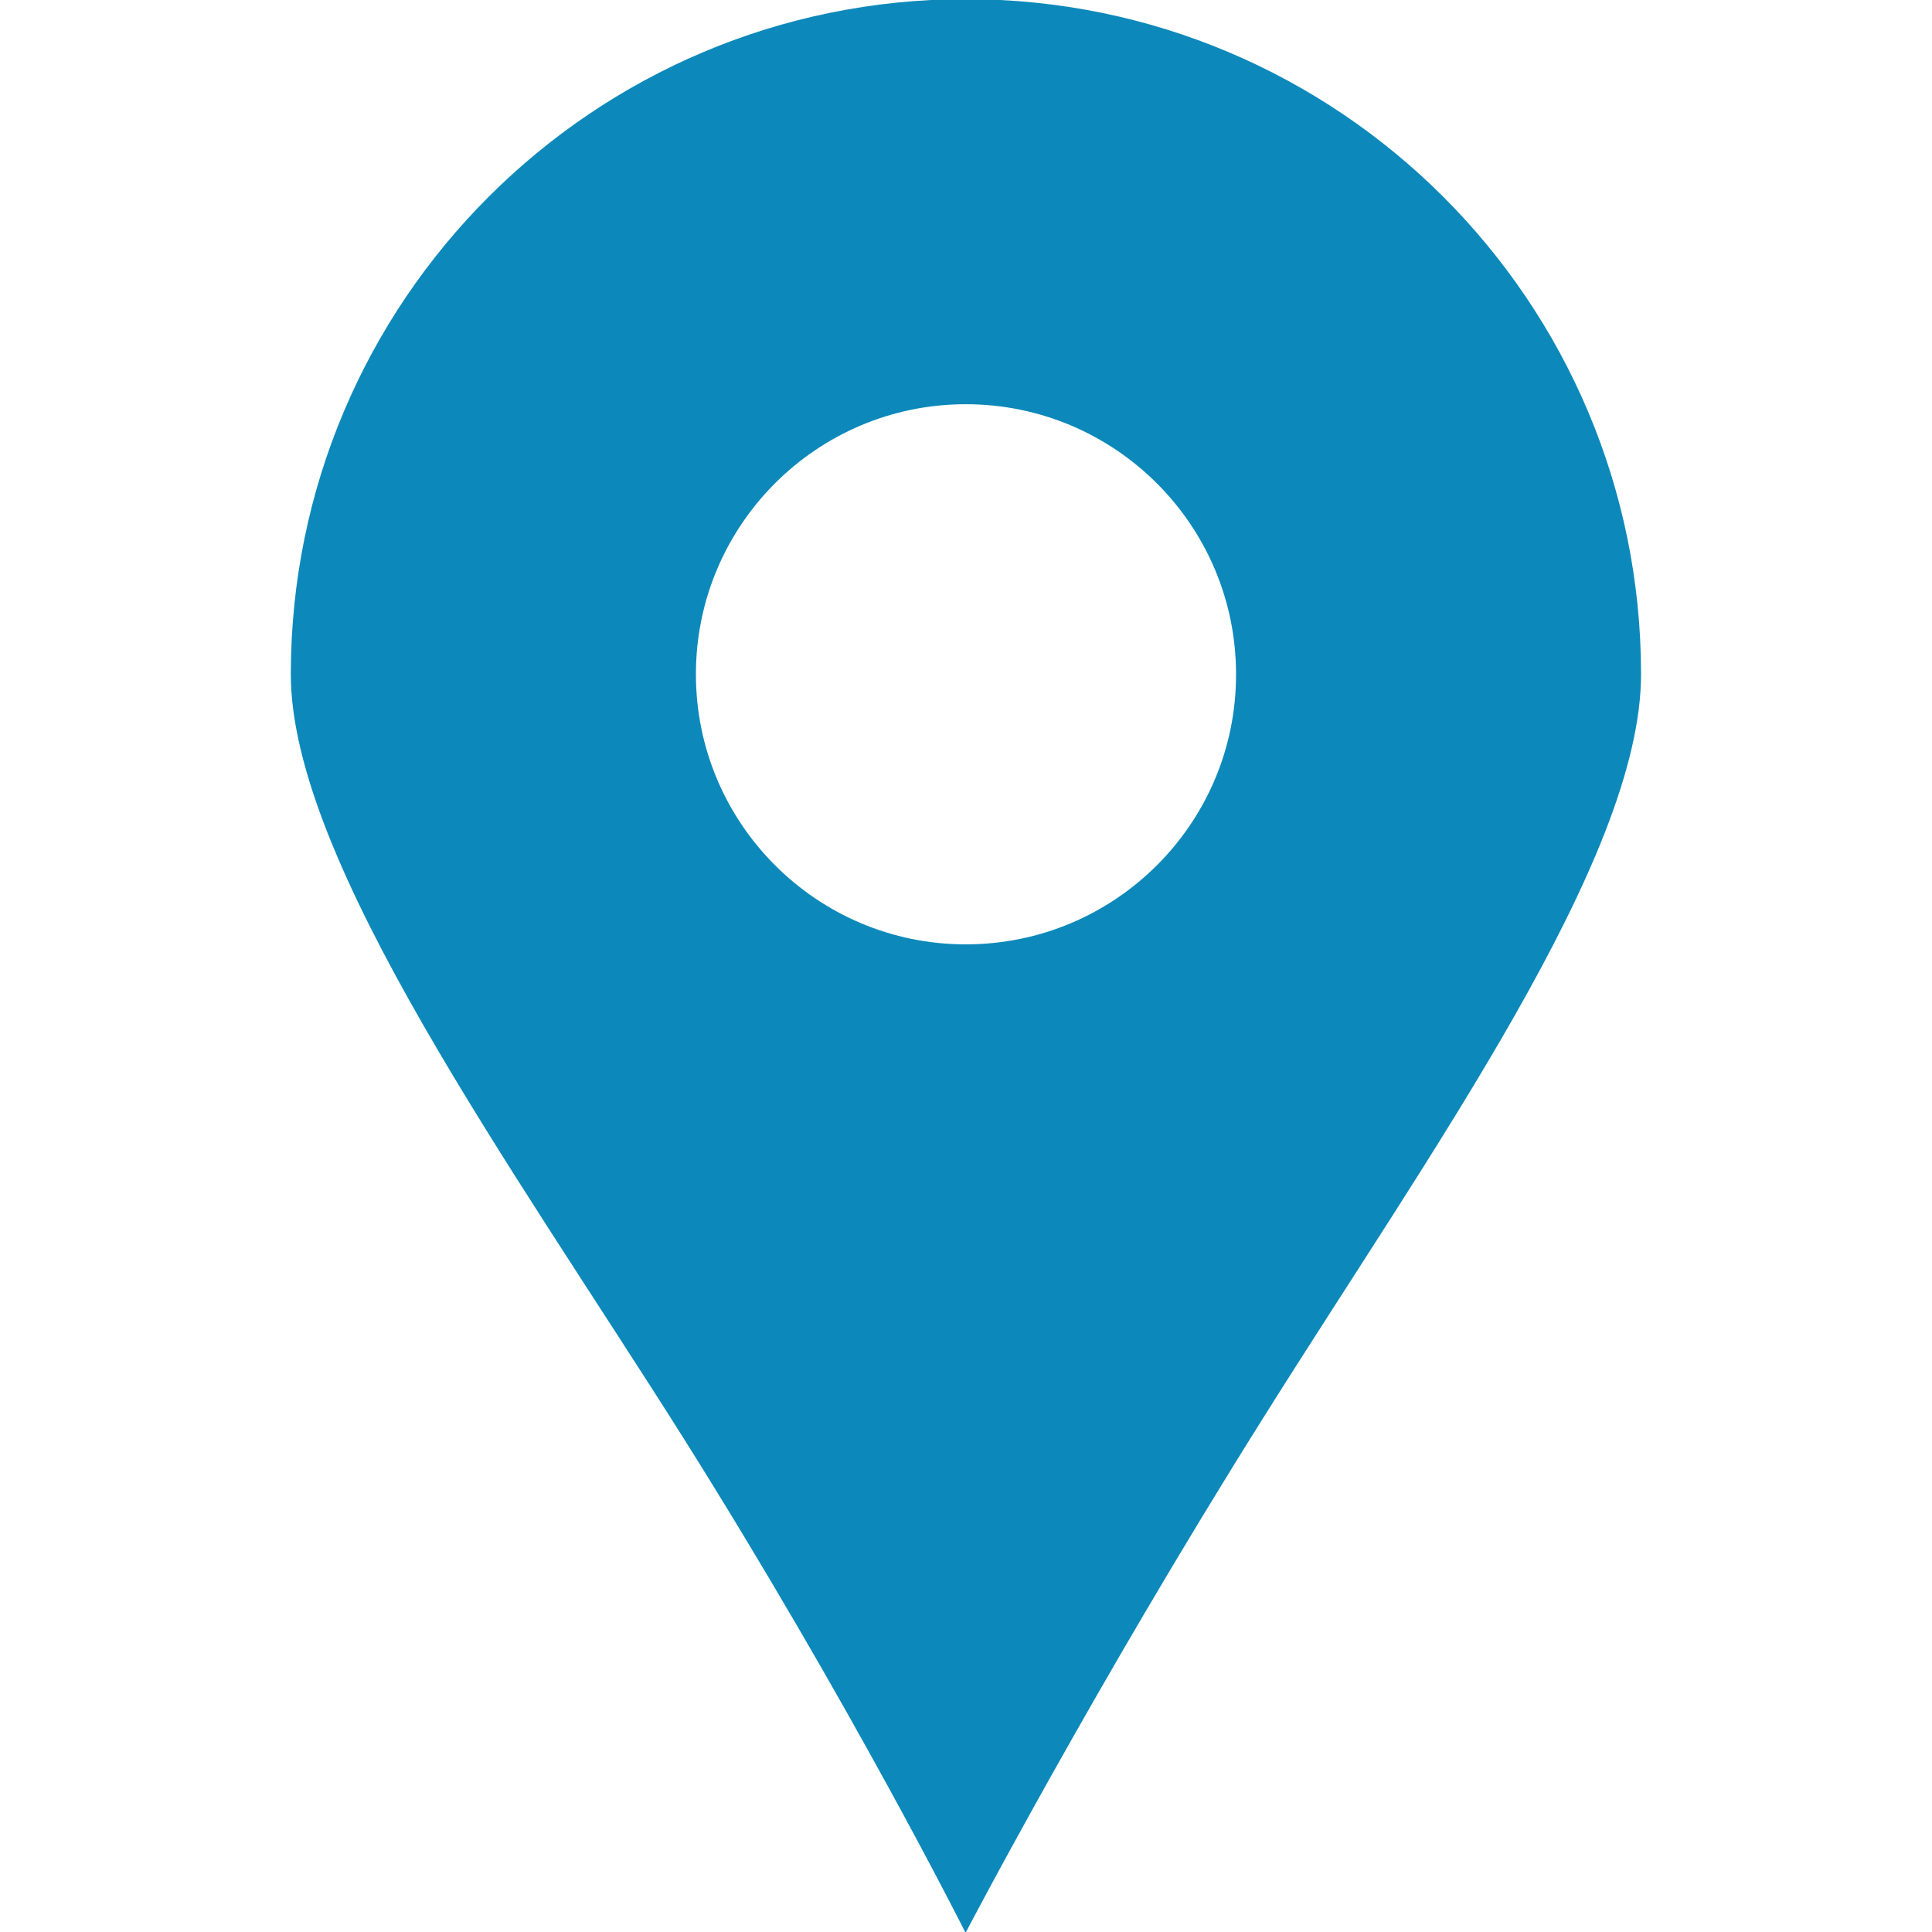 <?xml version="1.0" encoding="utf-8"?>
<!DOCTYPE svg PUBLIC "-//W3C//DTD SVG 1.1//EN" "http://www.w3.org/Graphics/SVG/1.1/DTD/svg11.dtd">
<svg version="1.1" id="Access" xmlns="http://www.w3.org/2000/svg" xmlns:xlink="http://www.w3.org/1999/xlink" x="0px" y="0px"
	 width="40px" height="40px" viewBox="0 0 40 40" enable-background="new 0 0 40 40" xml:space="preserve">
<path fill="#0C89BA" d="M19.995-0.018C12.28-0.018,6.021,6.24,6.021,13.96c0,3.871,4.604,10.226,8.107,15.778
	c3.485,5.535,5.863,10.279,5.863,10.279s2.633-5.043,6.161-10.658c3.461-5.521,7.824-11.573,7.824-15.4
	C33.978,6.24,27.72-0.018,19.995-0.018z M19.995,19.552c-3.083,0-5.587-2.505-5.587-5.592c0-3.088,2.504-5.591,5.587-5.591
	c3.088,0,5.596,2.503,5.596,5.591C25.595,17.047,23.086,19.552,19.995,19.552z"/>
</svg>
